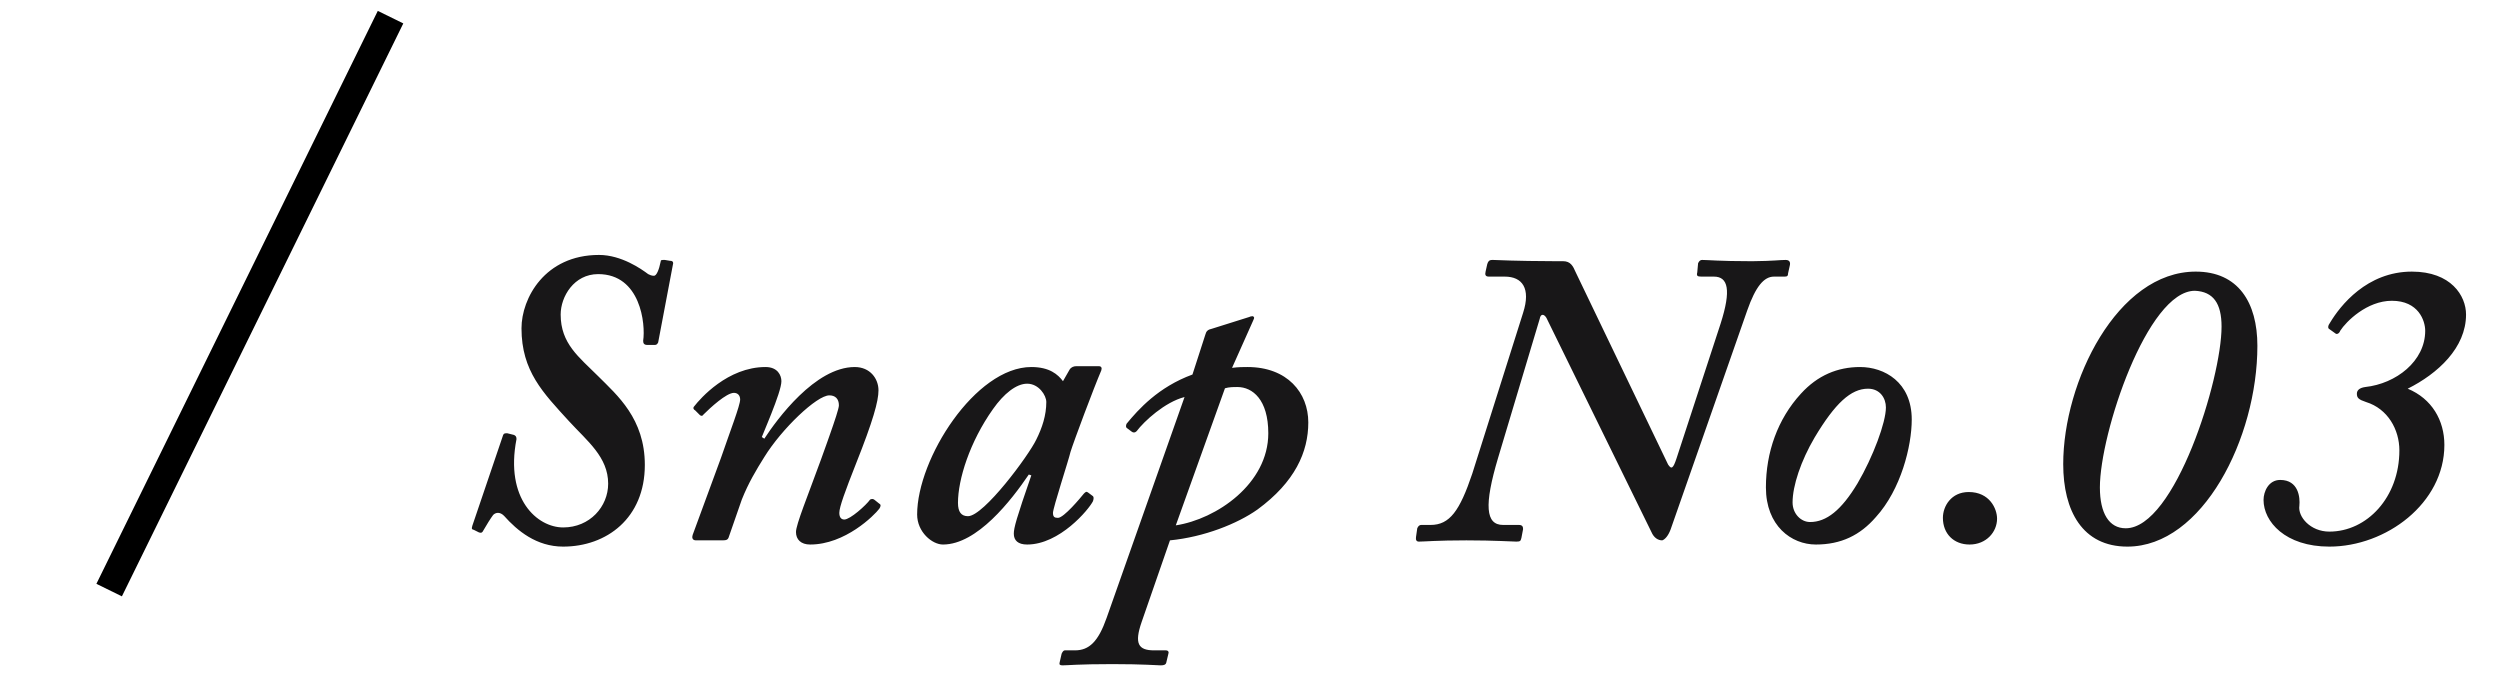 <?xml version="1.0" encoding="UTF-8"?>
<svg width="132px" height="36px" viewBox="0 0 132 36" version="1.1" xmlns="http://www.w3.org/2000/svg" xmlns:xlink="http://www.w3.org/1999/xlink">
    <title>snap_num_03</title>
    <g id="Page-1" stroke="none" stroke-width="1" fill="none" fill-rule="evenodd">
        <g id="Artboard" transform="translate(-26, -156)">
            <g id="Group-2" transform="translate(26.192, 156.531)">
                <path d="M29.543,28.33 C31.831,28.33 33.855,26.834 33.855,24.018 C33.855,21.576 32.403,20.344 31.391,19.332 C30.379,18.32 29.411,17.616 29.411,16.076 C29.411,15.13 30.115,13.942 31.391,13.942 C33.635,13.942 33.899,16.582 33.767,17.462 C33.767,17.594 33.811,17.682 33.987,17.682 L34.383,17.682 C34.471,17.682 34.515,17.638 34.559,17.55 L35.351,13.37 C35.351,13.282 35.307,13.238 35.175,13.238 L34.911,13.194 C34.735,13.194 34.691,13.194 34.691,13.282 C34.603,13.722 34.471,14.03 34.339,14.03 C34.207,14.03 34.119,13.986 34.031,13.942 C33.679,13.678 32.623,12.93 31.435,12.93 C28.575,12.93 27.343,15.218 27.343,16.802 C27.343,19.068 28.487,20.212 29.851,21.708 C30.819,22.764 31.919,23.6 31.919,25.008 C31.919,26.218 30.951,27.318 29.543,27.318 C28.179,27.318 26.463,25.822 27.079,22.654 C27.079,22.522 27.035,22.478 26.947,22.434 L26.595,22.346 C26.463,22.346 26.419,22.346 26.375,22.434 L24.747,27.23 C24.703,27.406 24.703,27.406 24.835,27.45 L25.099,27.582 C25.231,27.626 25.275,27.582 25.319,27.494 C25.495,27.186 25.715,26.834 25.847,26.658 C25.979,26.526 26.199,26.482 26.419,26.702 C27.123,27.494 28.135,28.33 29.543,28.33 Z M42.584,28.22 C44.432,28.22 45.972,26.68 46.236,26.328 C46.324,26.196 46.324,26.108 46.236,26.064 L46.016,25.888 C45.928,25.8 45.84,25.8 45.752,25.844 C45.532,26.152 44.696,26.9 44.388,26.9 C44.212,26.9 44.124,26.768 44.124,26.548 C44.124,26.24 44.432,25.404 45.004,23.952 C45.906,21.686 46.192,20.652 46.192,20.08 C46.192,19.464 45.752,18.848 44.938,18.848 C42.848,18.848 40.824,21.62 40.164,22.632 L40.032,22.544 C40.131,22.302 40.245,22.027 40.36,21.743 L40.533,21.313 C40.816,20.596 41.066,19.898 41.066,19.596 C41.066,19.288 40.868,18.848 40.23,18.848 C38.228,18.848 36.776,20.52 36.468,20.916 C36.38,21.004 36.424,21.092 36.512,21.136 L36.754,21.378 C36.82,21.444 36.908,21.444 36.952,21.356 C37.304,21.004 38.162,20.212 38.558,20.212 C38.756,20.212 38.888,20.344 38.888,20.564 C38.888,20.872 38.36,22.236 37.876,23.644 L36.38,27.714 C36.336,27.846 36.358,28 36.556,28 L37.964,28 C38.184,28 38.228,27.956 38.272,27.868 L38.976,25.844 C39.328,24.964 39.724,24.304 40.164,23.6 C41.088,22.104 42.936,20.344 43.596,20.344 C43.904,20.344 44.102,20.52 44.102,20.872 C44.102,21.033 43.872,21.72 43.617,22.441 L43.478,22.835 C43.361,23.161 43.247,23.475 43.156,23.732 C42.452,25.668 41.836,27.164 41.836,27.56 C41.836,27.956 42.1,28.22 42.584,28.22 Z M54.041,28.22 C55.757,28.22 57.297,26.372 57.517,25.932 C57.561,25.8 57.561,25.712 57.517,25.668 L57.253,25.47 C57.165,25.404 57.121,25.448 57.033,25.536 C56.857,25.756 55.977,26.812 55.669,26.812 C55.493,26.812 55.405,26.768 55.405,26.548 C55.405,26.284 56.241,23.732 56.329,23.336 C56.505,22.764 57.561,19.948 57.957,19.024 C58.001,18.892 57.957,18.804 57.825,18.804 L56.637,18.804 C56.505,18.804 56.373,18.848 56.285,18.98 L55.933,19.596 C55.669,19.244 55.229,18.848 54.261,18.848 C51.313,18.848 48.233,23.688 48.233,26.636 C48.233,27.56 49.025,28.22 49.597,28.22 C51.401,28.22 53.205,25.888 54.129,24.524 L54.261,24.568 C53.469,26.856 53.337,27.34 53.337,27.648 C53.337,28 53.557,28.22 54.041,28.22 Z M50.917,26.724 C50.565,26.724 50.389,26.504 50.389,26.02 C50.389,24.788 51.005,22.808 52.237,21.07 C52.809,20.256 53.469,19.728 54.041,19.728 C54.657,19.728 55.053,20.344 55.053,20.696 C55.053,21.4 54.833,22.06 54.525,22.676 C54.129,23.512 51.753,26.724 50.917,26.724 Z M58.546,34.534 C60.218,34.534 60.878,34.6 61.098,34.6 C61.274,34.6 61.362,34.556 61.384,34.468 L61.494,34.006 C61.538,33.896 61.494,33.808 61.362,33.808 L60.746,33.808 C59.91,33.808 59.69,33.456 60.086,32.312 L61.582,28 C63.386,27.824 65.146,27.12 66.202,26.372 C68.182,24.92 68.886,23.336 68.886,21.774 C68.886,20.212 67.786,18.848 65.674,18.848 C65.454,18.848 65.19,18.848 64.86,18.892 L65.96,16.428 C65.982,16.362 66.026,16.296 66.026,16.252 C66.026,16.208 65.982,16.164 65.938,16.164 C65.872,16.164 65.806,16.186 65.762,16.208 L63.804,16.824 C63.584,16.868 63.496,16.956 63.452,17.132 L62.77,19.244 C60.966,19.904 59.91,21.092 59.294,21.84 C59.25,21.928 59.25,22.016 59.294,22.06 L59.558,22.258 C59.646,22.324 59.734,22.324 59.822,22.236 C60.218,21.708 61.318,20.696 62.352,20.432 L58.238,32.092 C57.798,33.346 57.314,33.808 56.566,33.808 L56.038,33.808 C55.95,33.808 55.906,33.896 55.862,33.984 L55.752,34.468 C55.73,34.556 55.774,34.6 55.906,34.6 C56.17,34.6 56.742,34.534 58.546,34.534 Z M61.89,27.208 L64.486,19.97 C64.706,19.904 64.926,19.904 65.146,19.904 C65.938,19.904 66.774,20.564 66.774,22.346 C66.774,25.008 64.046,26.878 61.89,27.208 Z M77.235,28 C78.731,28 79.655,28.066 79.875,28.066 C80.095,28.066 80.095,28.022 80.139,27.868 L80.227,27.406 C80.227,27.274 80.183,27.186 80.007,27.186 L79.171,27.186 C78.247,27.186 78.159,26.152 78.907,23.644 L81.107,16.296 C81.151,16.032 81.327,16.032 81.459,16.252 L87.003,27.56 C87.135,27.868 87.355,28 87.575,28 C87.707,27.956 87.883,27.78 88.015,27.428 L92.063,15.856 C92.503,14.602 92.943,14.074 93.471,14.074 L94.043,14.074 C94.175,14.074 94.219,14.03 94.219,13.898 L94.307,13.502 C94.351,13.326 94.307,13.194 94.087,13.194 C93.8,13.194 93.397,13.251 92.415,13.259 L92.195,13.26 C90.655,13.26 89.951,13.194 89.687,13.194 C89.555,13.194 89.511,13.282 89.467,13.37 L89.423,13.854 C89.379,14.03 89.423,14.074 89.643,14.074 L90.303,14.074 C91.051,14.074 91.227,14.778 90.655,16.56 L88.323,23.688 C88.147,24.216 88.059,24.26 87.883,23.996 L82.999,13.832 C82.867,13.524 82.735,13.26 82.339,13.26 L81.809,13.259 C79.789,13.252 78.972,13.202 78.666,13.195 L78.599,13.194 L78.599,13.194 C78.423,13.194 78.379,13.282 78.335,13.414 L78.247,13.81 C78.203,13.986 78.247,14.074 78.423,14.074 L79.259,14.074 C80.183,14.074 80.645,14.69 80.227,15.988 L77.543,24.48 C76.883,26.438 76.355,27.186 75.343,27.186 L74.859,27.186 C74.727,27.186 74.683,27.274 74.639,27.362 L74.573,27.824 C74.551,27.978 74.595,28.066 74.727,28.066 C74.991,28.066 75.695,28 77.235,28 Z M95.688,28.22 C97.008,28.22 98.02,27.736 98.856,26.768 C100.176,25.316 100.748,23.028 100.748,21.62 C100.748,19.64 99.296,18.848 98.02,18.848 C96.832,18.848 95.776,19.288 94.896,20.256 C93.664,21.598 93.048,23.358 93.048,25.206 C93.048,27.23 94.39,28.22 95.688,28.22 Z M95.38,27.032 C94.896,27.032 94.456,26.592 94.456,25.998 C94.456,25.118 94.896,23.798 95.622,22.566 C96.7,20.762 97.536,19.992 98.438,19.992 C99.076,19.992 99.384,20.498 99.384,20.982 C99.384,21.774 98.702,23.6 97.888,24.986 C97.03,26.416 96.238,27.032 95.38,27.032 Z M103.801,28.22 C104.681,28.22 105.253,27.56 105.253,26.856 C105.253,26.328 104.857,25.448 103.757,25.448 C102.833,25.448 102.393,26.196 102.393,26.812 C102.393,27.648 102.965,28.22 103.801,28.22 Z M112.134,28.33 C116.094,28.33 118.998,22.61 118.998,17.726 C118.998,15.438 117.986,13.81 115.742,13.81 C111.606,13.81 108.746,19.618 108.746,23.974 C108.746,26.438 109.758,28.33 112.134,28.33 Z M112.046,27.362 C111.166,27.362 110.682,26.57 110.682,25.206 C110.682,22.346 113.19,14.822 115.698,14.822 C116.666,14.866 117.106,15.482 117.106,16.714 C117.106,19.486 114.642,27.362 112.046,27.362 Z M122.799,28.33 C125.791,28.33 128.871,26.042 128.871,22.962 C128.871,21.664 128.211,20.52 126.935,19.992 C128.519,19.2 130.015,17.836 130.015,16.076 C130.015,15.086 129.223,13.81 127.155,13.81 C124.779,13.81 123.371,15.614 122.843,16.494 C122.711,16.67 122.711,16.802 122.799,16.846 L123.107,17.066 C123.195,17.154 123.327,17.066 123.371,16.934 C123.679,16.45 124.779,15.35 126.099,15.35 C127.507,15.35 127.859,16.406 127.859,16.934 C127.859,18.54 126.319,19.728 124.691,19.904 C124.383,19.948 124.251,20.08 124.251,20.256 C124.251,20.476 124.339,20.564 124.735,20.696 C125.879,21.048 126.495,22.148 126.495,23.248 C126.495,25.734 124.779,27.538 122.799,27.538 C121.787,27.538 121.127,26.746 121.215,26.174 C121.259,25.734 121.171,24.81 120.203,24.81 C119.587,24.81 119.323,25.426 119.323,25.866 C119.323,27.01 120.467,28.33 122.799,28.33 Z" id="SnapNo.03" fill="#181718" fill-rule="nonzero"></path>
                <line x1="3.5" y1="28.5" x2="22.5" y2="2.5" id="Line" stroke="#000000" stroke-width="1.5" stroke-linecap="square" transform="translate(13, 15.5) rotate(-10) translate(-13, -15.5) "></line>
            </g>
        </g>
    </g>
</svg>